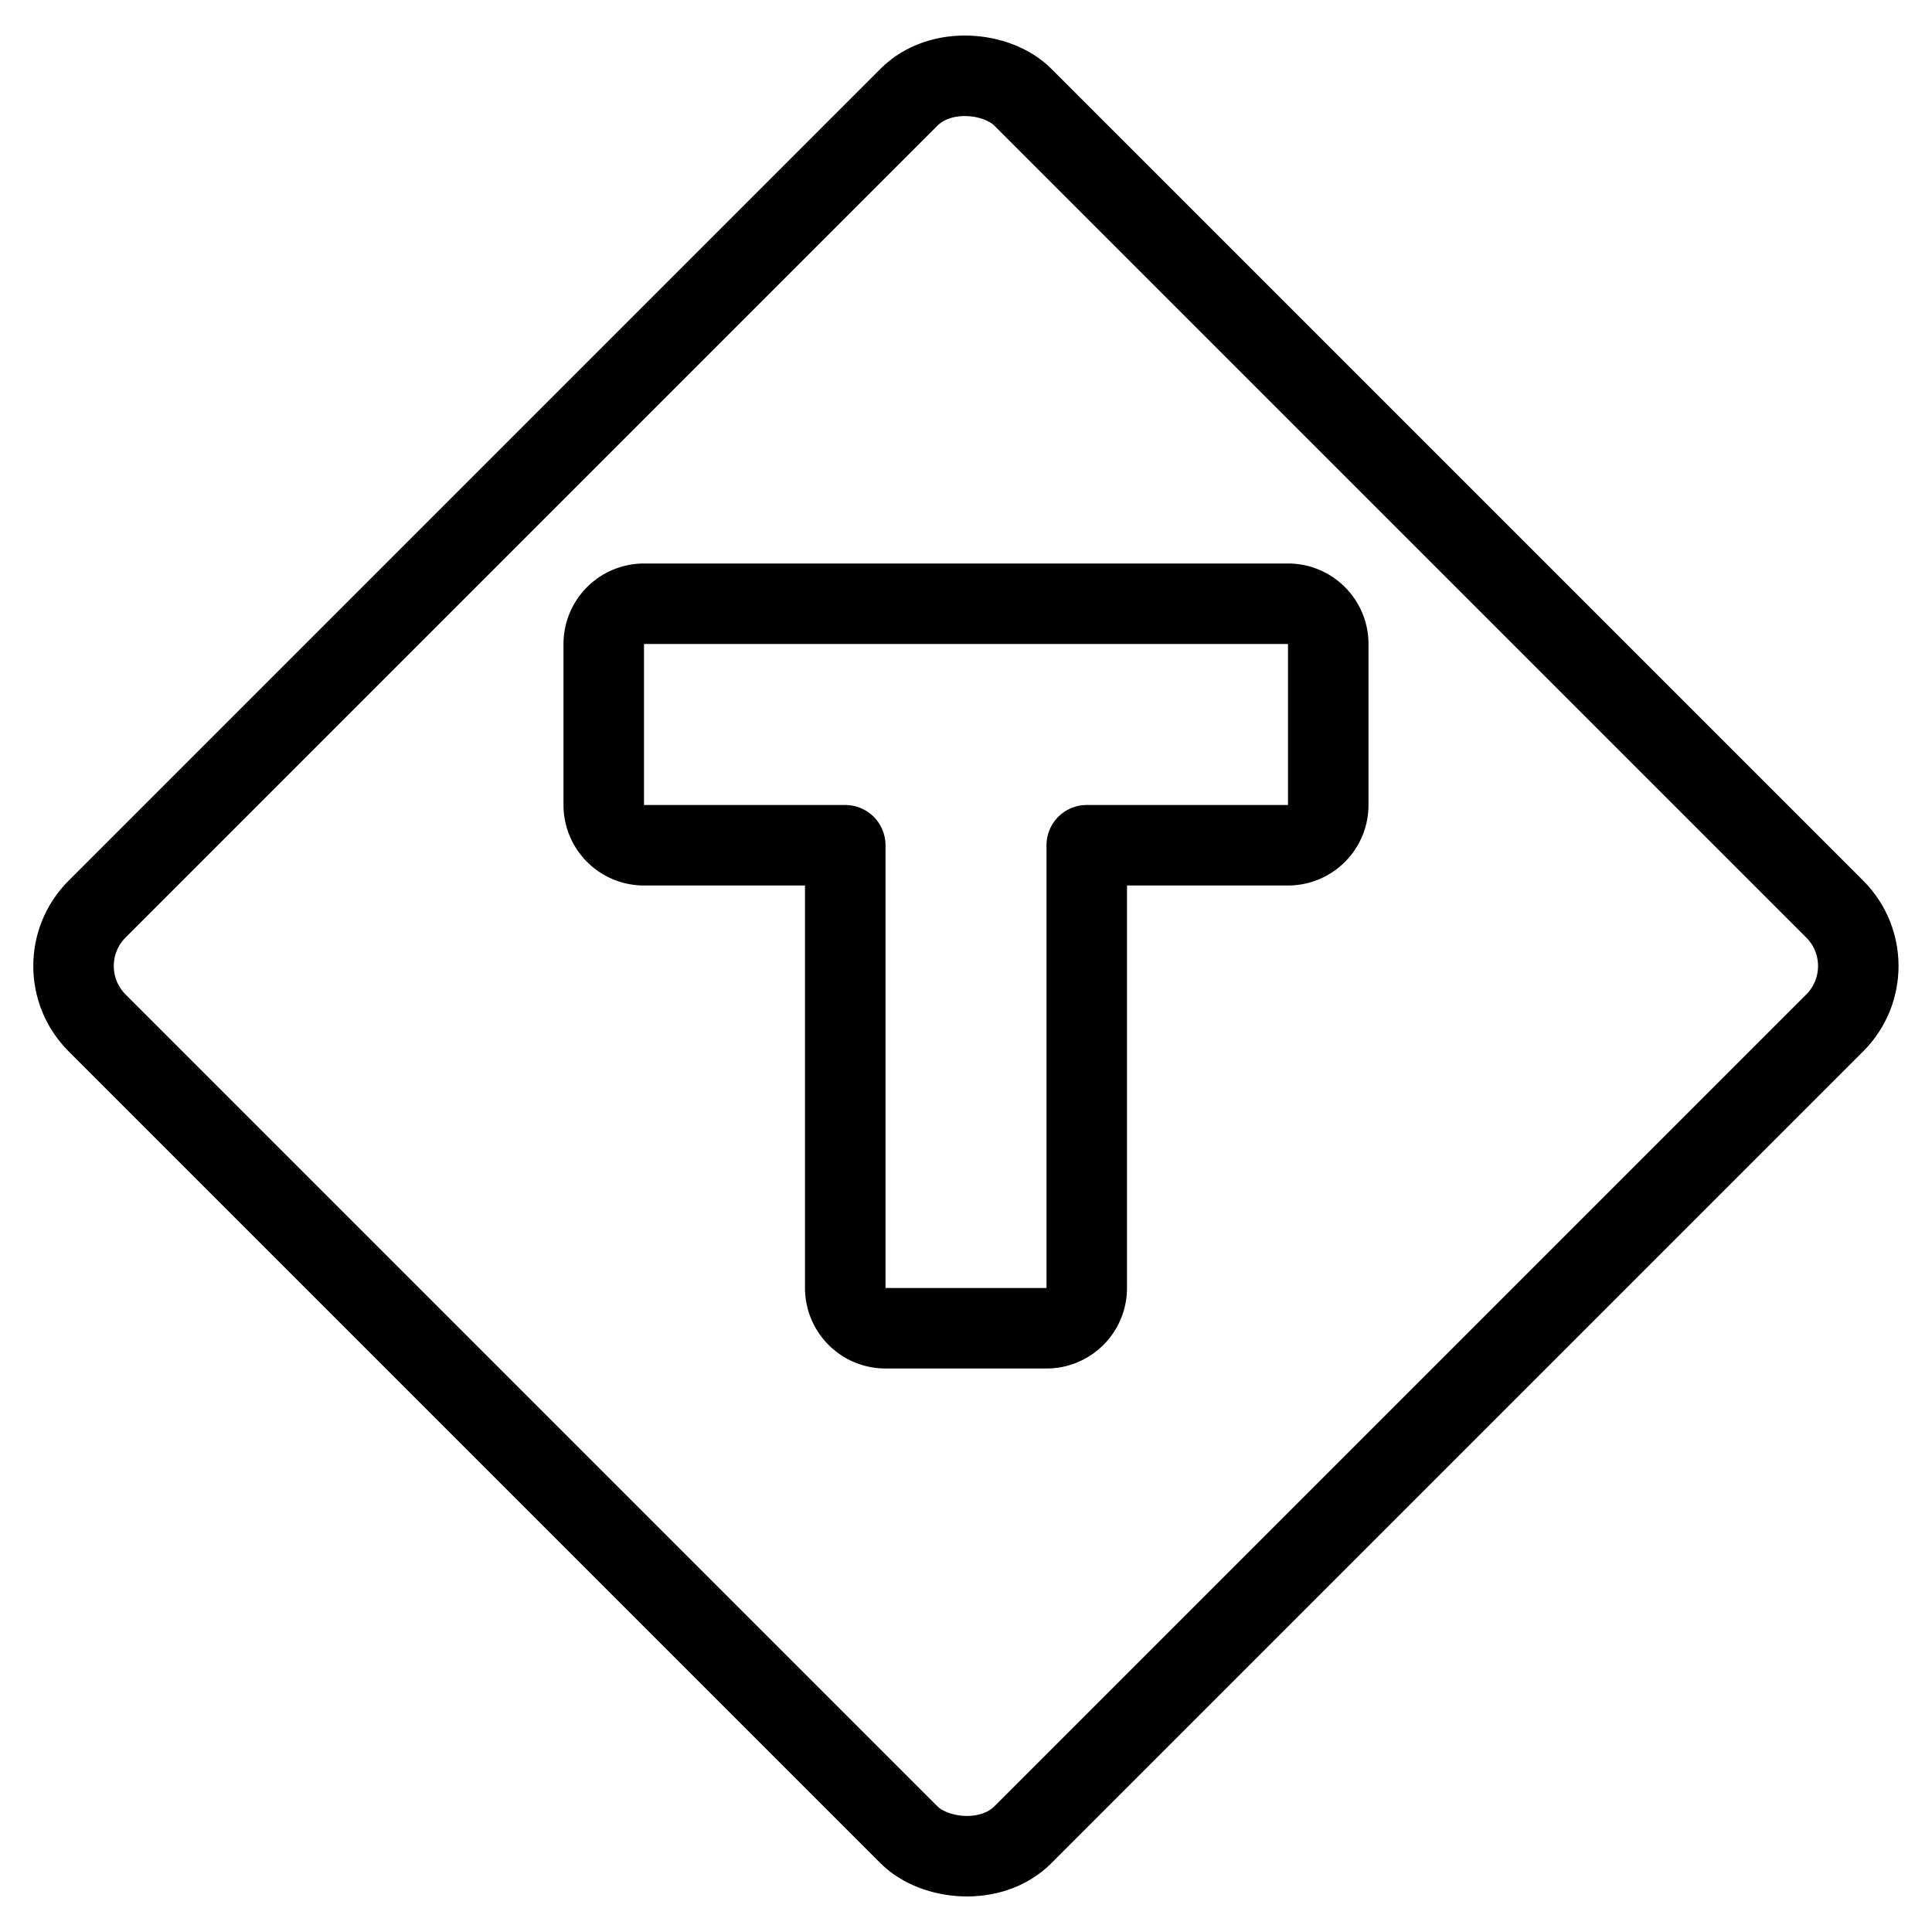 <svg xmlns="http://www.w3.org/2000/svg" viewBox="0 0 24 24"><g transform="matrix(1,0,0,1,0,0)"><defs><style>.a{fill:none;stroke:#000000;stroke-linecap:round;stroke-linejoin:round;}</style></defs><title>road-sign-deadend-1</title><rect class="a" x="3.868" y="3.868" width="16.263" height="16.263" rx="1" ry="1" transform="translate(-4.971 12) rotate(-45)"></rect><path class="a" d="M16.5,8a.5.5,0,0,0-.5-.5H8a.5.5,0,0,0-.5.5v2a.5.5,0,0,0,.5.5h2.5V16a.5.5,0,0,0,.5.5h2a.5.5,0,0,0,.5-.5V10.5H16a.5.5,0,0,0,.5-.5Z"></path></g></svg>